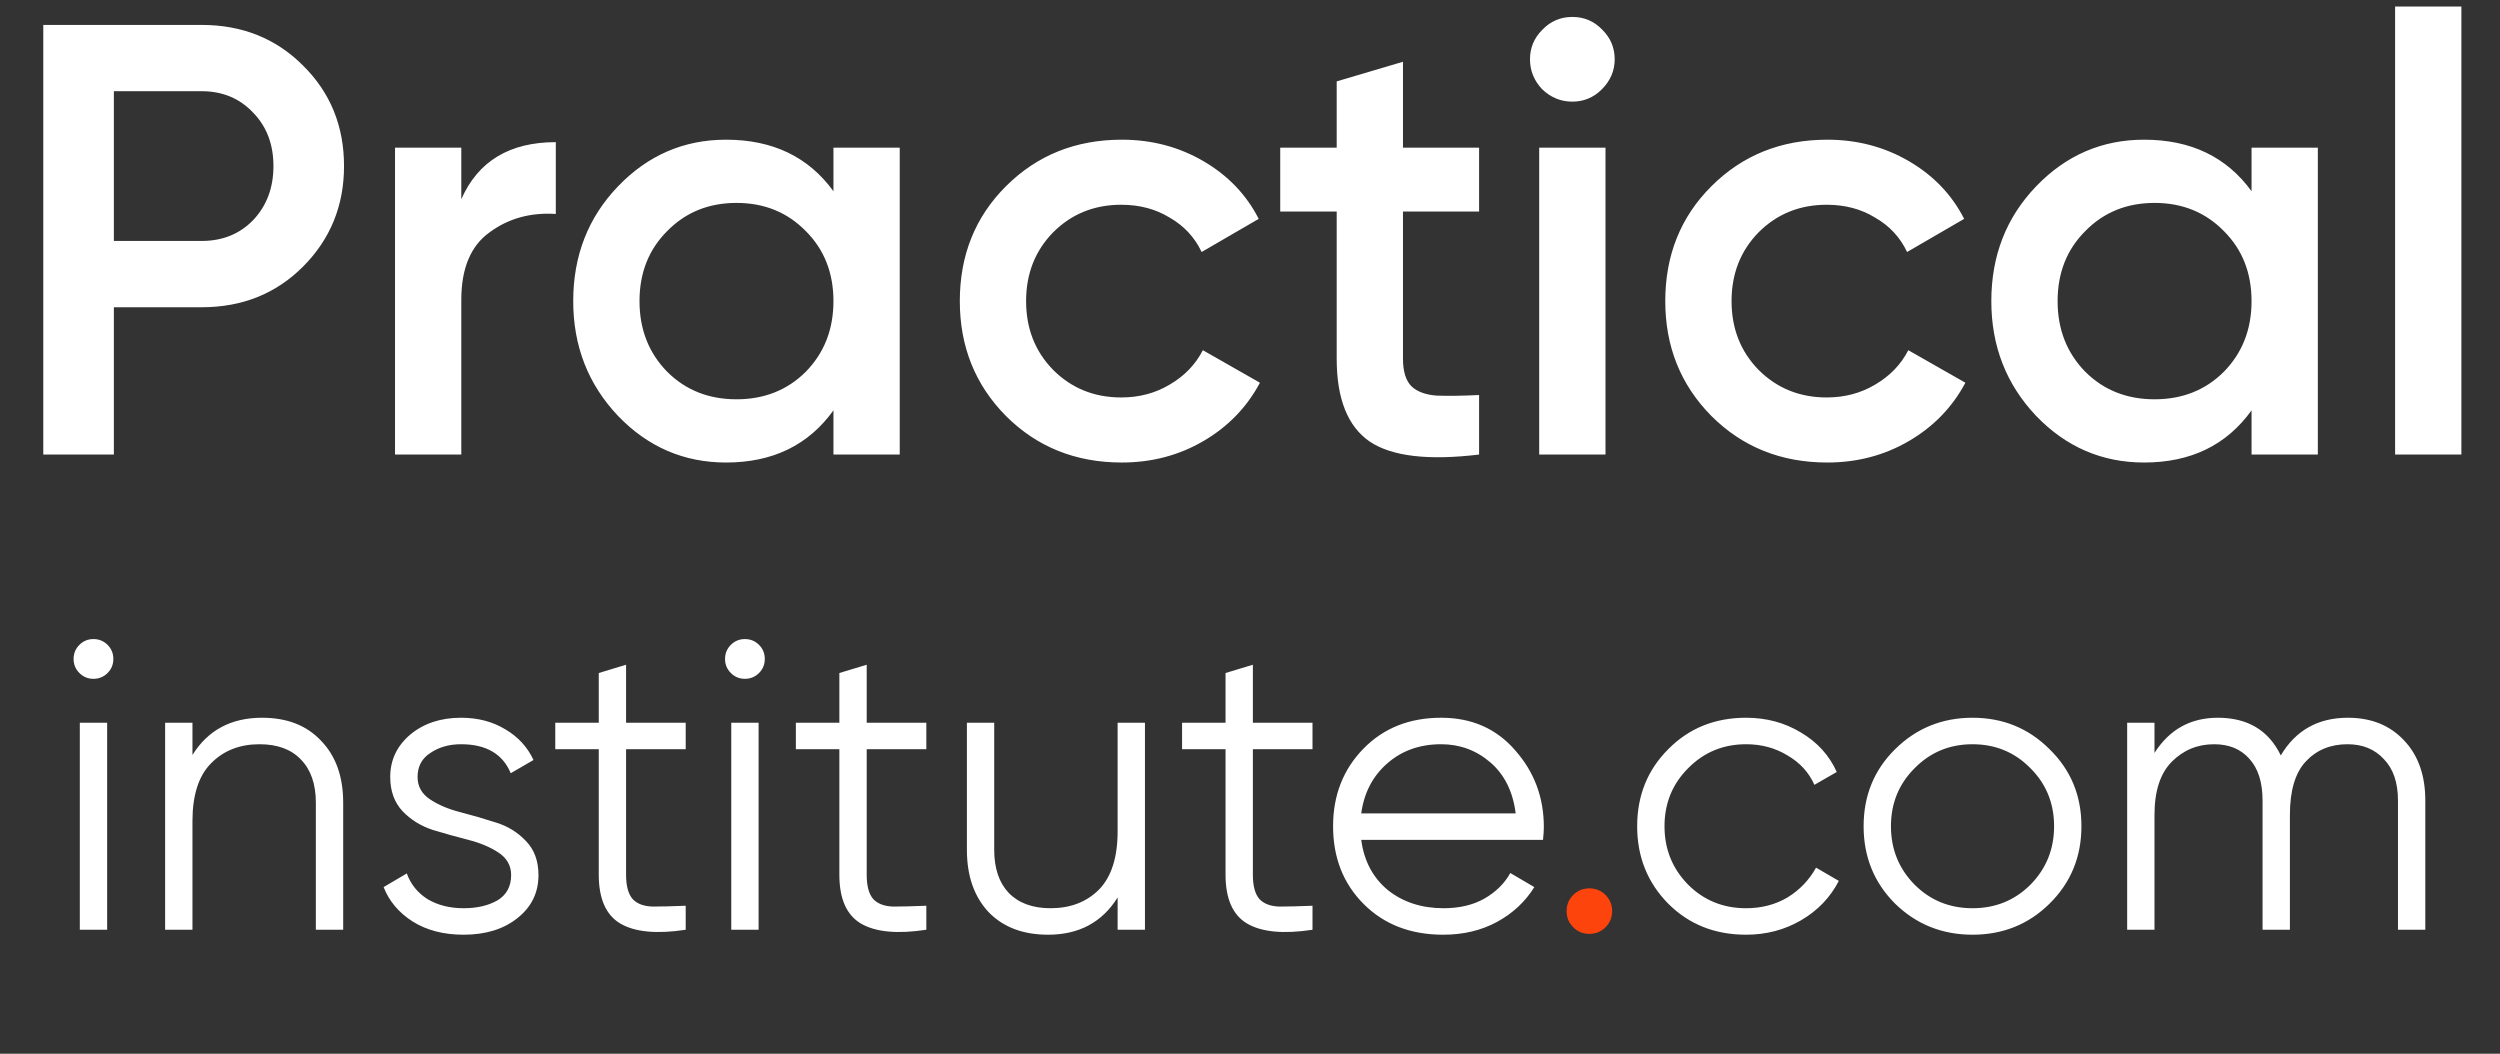 <svg xmlns="http://www.w3.org/2000/svg" width="121" height="51" viewBox="0 0 121 51" fill="none"><rect x="0" y="0" width="121" height="51" fill="#333333" stroke="none"/><path d="M9.759 1.206C11.72 1.206 13.354 1.86 14.661 3.167C15.987 4.474 16.651 6.098 16.651 8.038C16.651 9.959 15.987 11.583 14.661 12.91C13.354 14.217 11.72 14.871 9.759 14.871H5.511V22H2.095V1.206H9.759ZM9.759 11.662C10.769 11.662 11.601 11.326 12.254 10.652C12.908 9.959 13.235 9.088 13.235 8.038C13.235 6.989 12.908 6.127 12.254 5.454C11.601 4.761 10.769 4.414 9.759 4.414H5.511V11.662H9.759ZM22.327 9.643C23.139 7.801 24.664 6.88 26.901 6.88V10.355C25.674 10.276 24.604 10.573 23.693 11.247C22.782 11.9 22.327 12.989 22.327 14.514V22H19.119V7.147H22.327V9.643ZM40.339 7.147H43.547V22H40.339V19.861C39.131 21.544 37.398 22.386 35.141 22.386C33.101 22.386 31.358 21.634 29.912 20.129C28.467 18.604 27.744 16.752 27.744 14.574C27.744 12.375 28.467 10.524 29.912 9.019C31.358 7.514 33.101 6.761 35.141 6.761C37.398 6.761 39.131 7.593 40.339 9.256V7.147ZM32.289 17.99C33.18 18.881 34.299 19.326 35.646 19.326C36.992 19.326 38.111 18.881 39.002 17.99C39.894 17.079 40.339 15.94 40.339 14.574C40.339 13.207 39.894 12.078 39.002 11.187C38.111 10.276 36.992 9.821 35.646 9.821C34.299 9.821 33.18 10.276 32.289 11.187C31.398 12.078 30.952 13.207 30.952 14.574C30.952 15.94 31.398 17.079 32.289 17.99ZM54.297 22.386C52.059 22.386 50.188 21.634 48.683 20.129C47.197 18.623 46.455 16.772 46.455 14.574C46.455 12.356 47.197 10.504 48.683 9.019C50.188 7.514 52.059 6.761 54.297 6.761C55.743 6.761 57.06 7.108 58.248 7.801C59.436 8.494 60.327 9.425 60.921 10.593L58.159 12.197C57.822 11.484 57.307 10.93 56.614 10.534C55.941 10.118 55.159 9.91 54.267 9.91C52.96 9.91 51.861 10.355 50.97 11.247C50.099 12.138 49.663 13.247 49.663 14.574C49.663 15.9 50.099 17.009 50.97 17.901C51.861 18.792 52.96 19.237 54.267 19.237C55.139 19.237 55.921 19.029 56.614 18.614C57.327 18.198 57.862 17.643 58.218 16.95L60.981 18.524C60.347 19.713 59.436 20.653 58.248 21.346C57.06 22.04 55.743 22.386 54.297 22.386ZM71.588 10.237H67.904V17.366C67.904 17.98 68.043 18.425 68.32 18.703C68.597 18.96 69.003 19.109 69.538 19.148C70.092 19.168 70.776 19.158 71.588 19.119V22C69.132 22.297 67.369 22.089 66.3 21.376C65.231 20.643 64.696 19.307 64.696 17.366V10.237H61.963V7.147H64.696V3.939L67.904 2.989V7.147H71.588V10.237ZM77.527 4.325C77.131 4.721 76.656 4.919 76.101 4.919C75.547 4.919 75.062 4.721 74.646 4.325C74.25 3.909 74.052 3.424 74.052 2.87C74.052 2.315 74.25 1.84 74.646 1.444C75.042 1.028 75.527 0.82 76.101 0.82C76.676 0.82 77.161 1.028 77.557 1.444C77.953 1.84 78.151 2.315 78.151 2.87C78.151 3.424 77.943 3.909 77.527 4.325ZM74.497 22V7.147H77.706V22H74.497ZM88.441 22.386C86.203 22.386 84.332 21.634 82.827 20.129C81.341 18.623 80.599 16.772 80.599 14.574C80.599 12.356 81.341 10.504 82.827 9.019C84.332 7.514 86.203 6.761 88.441 6.761C89.887 6.761 91.204 7.108 92.392 7.801C93.58 8.494 94.471 9.425 95.065 10.593L92.303 12.197C91.966 11.484 91.451 10.93 90.758 10.534C90.085 10.118 89.302 9.91 88.411 9.91C87.104 9.91 86.005 10.355 85.114 11.247C84.243 12.138 83.807 13.247 83.807 14.574C83.807 15.9 84.243 17.009 85.114 17.901C86.005 18.792 87.104 19.237 88.411 19.237C89.283 19.237 90.065 19.029 90.758 18.614C91.471 18.198 92.006 17.643 92.362 16.95L95.125 18.524C94.491 19.713 93.58 20.653 92.392 21.346C91.204 22.04 89.887 22.386 88.441 22.386ZM108.975 7.147H112.183V22H108.975V19.861C107.767 21.544 106.034 22.386 103.776 22.386C101.737 22.386 99.994 21.634 98.548 20.129C97.103 18.604 96.38 16.752 96.38 14.574C96.38 12.375 97.103 10.524 98.548 9.019C99.994 7.514 101.737 6.761 103.776 6.761C106.034 6.761 107.767 7.593 108.975 9.256V7.147ZM100.925 17.99C101.816 18.881 102.935 19.326 104.281 19.326C105.628 19.326 106.747 18.881 107.638 17.99C108.529 17.079 108.975 15.94 108.975 14.574C108.975 13.207 108.529 12.078 107.638 11.187C106.747 10.276 105.628 9.821 104.281 9.821C102.935 9.821 101.816 10.276 100.925 11.187C100.034 12.078 99.588 13.207 99.588 14.574C99.588 15.94 100.034 17.079 100.925 17.99ZM115.923 22V0.315H119.131V22H115.923ZM5.206 32.574C5.019 32.761 4.791 32.855 4.524 32.855C4.257 32.855 4.03 32.761 3.843 32.574C3.656 32.387 3.562 32.16 3.562 31.893C3.562 31.626 3.656 31.398 3.843 31.211C4.03 31.024 4.257 30.931 4.524 30.931C4.791 30.931 5.019 31.024 5.206 31.211C5.393 31.398 5.486 31.626 5.486 31.893C5.486 32.16 5.393 32.387 5.206 32.574ZM3.863 45V34.979H5.186V45H3.863ZM12.682 34.739C13.898 34.739 14.853 35.113 15.548 35.861C16.256 36.596 16.61 37.591 16.61 38.847V45H15.287V38.847C15.287 37.952 15.047 37.257 14.566 36.763C14.098 36.269 13.43 36.021 12.562 36.021C11.6 36.021 10.818 36.329 10.217 36.943C9.616 37.545 9.315 38.48 9.315 39.749V45H7.992V34.979H9.315V36.542C10.063 35.34 11.186 34.739 12.682 34.739ZM20.21 37.605C20.21 38.059 20.41 38.42 20.811 38.687C21.212 38.954 21.7 39.161 22.274 39.308C22.849 39.455 23.423 39.622 23.998 39.809C24.572 39.983 25.06 40.284 25.461 40.711C25.862 41.125 26.062 41.673 26.062 42.355C26.062 43.21 25.721 43.904 25.04 44.439C24.372 44.973 23.504 45.24 22.435 45.24C21.473 45.24 20.651 45.027 19.97 44.599C19.302 44.172 18.834 43.617 18.567 42.936L19.689 42.274C19.876 42.795 20.21 43.21 20.691 43.517C21.185 43.811 21.767 43.958 22.435 43.958C23.089 43.958 23.637 43.831 24.078 43.577C24.519 43.31 24.739 42.902 24.739 42.355C24.739 41.9 24.539 41.539 24.138 41.272C23.737 41.005 23.25 40.798 22.675 40.651C22.101 40.504 21.526 40.344 20.952 40.17C20.377 39.983 19.889 39.682 19.489 39.268C19.088 38.841 18.887 38.286 18.887 37.605C18.887 36.79 19.208 36.108 19.849 35.56C20.504 35.013 21.326 34.739 22.314 34.739C23.13 34.739 23.844 34.926 24.459 35.3C25.073 35.661 25.528 36.155 25.822 36.783L24.719 37.424C24.332 36.489 23.53 36.021 22.314 36.021C21.74 36.021 21.246 36.162 20.831 36.442C20.417 36.709 20.21 37.097 20.21 37.605ZM33.188 36.262H30.302V42.334C30.302 42.882 30.409 43.276 30.623 43.517C30.837 43.744 31.157 43.864 31.585 43.878C32.013 43.878 32.547 43.864 33.188 43.838V45C31.785 45.214 30.73 45.114 30.022 44.699C29.327 44.285 28.98 43.497 28.98 42.334V36.262H26.875V34.979H28.98V32.574L30.302 32.173V34.979H33.188V36.262ZM36.736 32.574C36.549 32.761 36.322 32.855 36.054 32.855C35.787 32.855 35.56 32.761 35.373 32.574C35.186 32.387 35.092 32.16 35.092 31.893C35.092 31.626 35.186 31.398 35.373 31.211C35.56 31.024 35.787 30.931 36.054 30.931C36.322 30.931 36.549 31.024 36.736 31.211C36.923 31.398 37.016 31.626 37.016 31.893C37.016 32.16 36.923 32.387 36.736 32.574ZM35.393 45V34.979H36.716V45H35.393ZM44.834 36.262H41.948V42.334C41.948 42.882 42.054 43.276 42.268 43.517C42.482 43.744 42.803 43.864 43.23 43.878C43.658 43.878 44.192 43.864 44.834 43.838V45C43.431 45.214 42.375 45.114 41.667 44.699C40.972 44.285 40.625 43.497 40.625 42.334V36.262H38.52V34.979H40.625V32.574L41.948 32.173V34.979H44.834V36.262ZM54.093 34.979H55.416V45H54.093V43.437C53.344 44.639 52.222 45.24 50.726 45.24C49.51 45.24 48.548 44.873 47.84 44.138C47.145 43.39 46.798 42.388 46.798 41.132V34.979H48.12V41.132C48.12 42.027 48.354 42.722 48.822 43.216C49.303 43.711 49.978 43.958 50.846 43.958C51.808 43.958 52.59 43.657 53.191 43.056C53.792 42.441 54.093 41.499 54.093 40.23V34.979ZM63.525 36.262H60.639V42.334C60.639 42.882 60.745 43.276 60.959 43.517C61.173 43.744 61.494 43.864 61.921 43.878C62.349 43.878 62.883 43.864 63.525 43.838V45C62.122 45.214 61.066 45.114 60.358 44.699C59.663 44.285 59.316 43.497 59.316 42.334V36.262H57.212V34.979H59.316V32.574L60.639 32.173V34.979H63.525V36.262ZM69.752 34.739C71.235 34.739 72.431 35.267 73.34 36.322C74.261 37.364 74.722 38.6 74.722 40.03C74.722 40.177 74.709 40.384 74.682 40.651H65.884C66.018 41.666 66.445 42.475 67.167 43.076C67.902 43.664 68.803 43.958 69.872 43.958C70.634 43.958 71.289 43.804 71.836 43.497C72.397 43.176 72.818 42.762 73.099 42.254L74.261 42.936C73.82 43.644 73.219 44.205 72.458 44.619C71.696 45.033 70.828 45.24 69.852 45.24C68.276 45.24 66.993 44.746 66.004 43.757C65.016 42.769 64.521 41.513 64.521 39.99C64.521 38.493 65.009 37.244 65.984 36.242C66.96 35.24 68.216 34.739 69.752 34.739ZM69.752 36.021C68.71 36.021 67.835 36.335 67.127 36.963C66.432 37.578 66.018 38.38 65.884 39.368H73.359C73.226 38.313 72.818 37.491 72.137 36.903C71.456 36.315 70.661 36.021 69.752 36.021ZM84.51 45.24C83 45.24 81.744 44.739 80.742 43.737C79.74 42.722 79.239 41.473 79.239 39.99C79.239 38.507 79.74 37.264 80.742 36.262C81.744 35.246 83 34.739 84.51 34.739C85.499 34.739 86.387 34.979 87.176 35.46C87.964 35.928 88.538 36.562 88.899 37.364L87.817 37.986C87.55 37.384 87.115 36.91 86.514 36.562C85.926 36.202 85.258 36.021 84.51 36.021C83.401 36.021 82.466 36.409 81.704 37.184C80.943 37.945 80.562 38.881 80.562 39.99C80.562 41.099 80.943 42.041 81.704 42.816C82.466 43.577 83.401 43.958 84.51 43.958C85.258 43.958 85.926 43.784 86.514 43.437C87.102 43.076 87.563 42.595 87.897 41.994L88.999 42.635C88.585 43.437 87.977 44.071 87.176 44.539C86.374 45.007 85.486 45.24 84.51 45.24ZM99.198 43.737C98.183 44.739 96.94 45.24 95.47 45.24C94.001 45.24 92.751 44.739 91.723 43.737C90.707 42.722 90.199 41.473 90.199 39.99C90.199 38.507 90.707 37.264 91.723 36.262C92.751 35.246 94.001 34.739 95.47 34.739C96.94 34.739 98.183 35.246 99.198 36.262C100.227 37.264 100.741 38.507 100.741 39.99C100.741 41.473 100.227 42.722 99.198 43.737ZM92.665 42.816C93.426 43.577 94.361 43.958 95.47 43.958C96.579 43.958 97.515 43.577 98.276 42.816C99.038 42.041 99.418 41.099 99.418 39.99C99.418 38.881 99.038 37.945 98.276 37.184C97.515 36.409 96.579 36.021 95.47 36.021C94.361 36.021 93.426 36.409 92.665 37.184C91.903 37.945 91.522 38.881 91.522 39.99C91.522 41.099 91.903 42.041 92.665 42.816ZM113.637 34.739C114.759 34.739 115.661 35.099 116.342 35.821C117.037 36.542 117.385 37.518 117.385 38.747V45H116.062V38.747C116.062 37.879 115.835 37.211 115.38 36.743C114.94 36.262 114.352 36.021 113.617 36.021C112.788 36.021 112.114 36.302 111.593 36.863C111.085 37.411 110.831 38.273 110.831 39.449V45H109.508V38.747C109.508 37.865 109.295 37.191 108.867 36.723C108.453 36.255 107.885 36.021 107.163 36.021C106.362 36.021 105.68 36.302 105.119 36.863C104.558 37.424 104.277 38.286 104.277 39.449V45H102.955V34.979H104.277V36.442C104.999 35.307 106.021 34.739 107.344 34.739C108.787 34.739 109.802 35.347 110.39 36.562C111.112 35.347 112.194 34.739 113.637 34.739Z" fill="white"></path><path d="M77.707 44.88C77.494 45.093 77.233 45.2 76.926 45.2C76.618 45.2 76.358 45.093 76.144 44.88C75.93 44.666 75.823 44.405 75.823 44.098C75.823 43.791 75.93 43.53 76.144 43.316C76.358 43.103 76.618 42.996 76.926 42.996C77.233 42.996 77.494 43.103 77.707 43.316C77.921 43.53 78.028 43.791 78.028 44.098C78.028 44.405 77.921 44.666 77.707 44.88Z" fill="#FC440C"></path></svg>